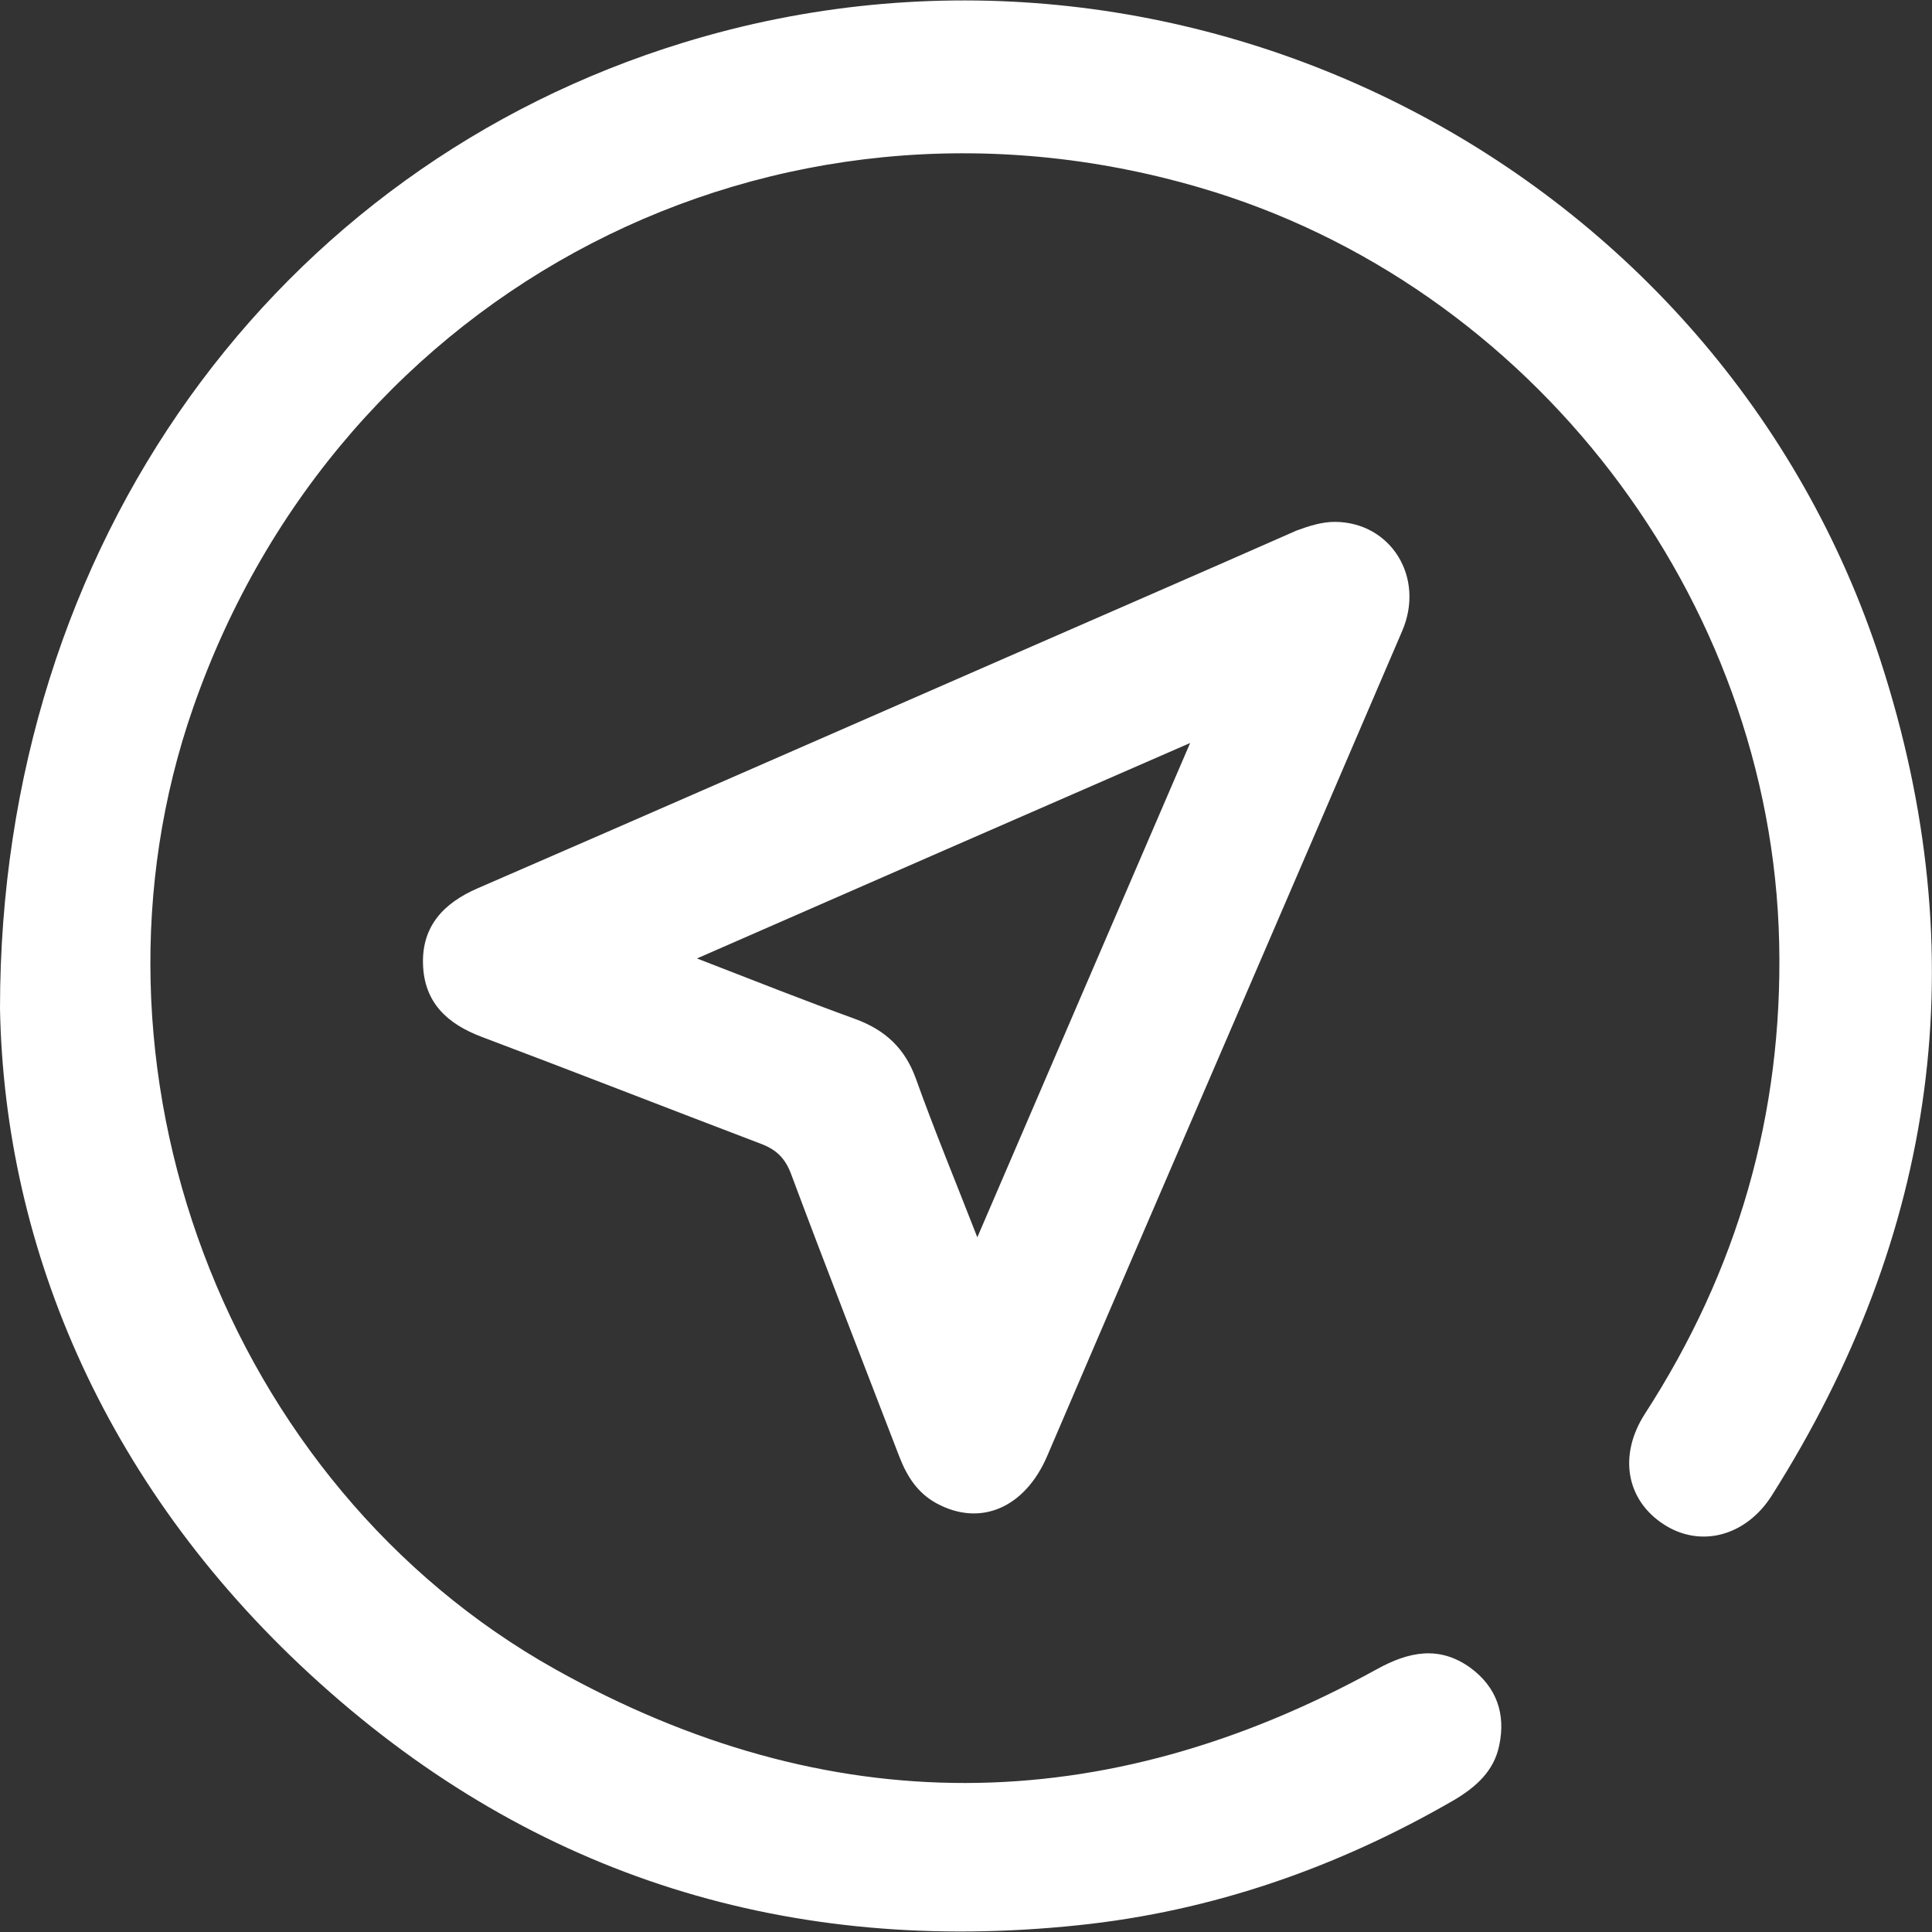 <?xml version="1.0" encoding="utf-8"?>
<!-- Generator: Adobe Illustrator 27.1.0, SVG Export Plug-In . SVG Version: 6.00 Build 0)  -->
<svg version="1.1" id="Layer_1" xmlns="http://www.w3.org/2000/svg" xmlns:xlink="http://www.w3.org/1999/xlink" x="0px" y="0px"
	 viewBox="0 0 512 512" style="enable-background:new 0 0 512 512;" xml:space="preserve">
<rect x="0" y="0" width="512" height="512" fill="#333333" stroke="none"/>
<style type="text/css">
	.st0{fill:#FFFFFF;}
</style>
<g>
	<path class="st0" d="M0,267.3c0-123.6,73.5-223,181.1-256c132.1-40.6,274.8,32.8,317.3,163.9c25.3,78,15,151.9-28.9,221.2
		c-6.9,10.8-19,13.9-28.7,7.5c-9.9-6.5-11.9-18.3-4.9-29.2c24.6-38,36.6-79.5,35.6-124.8c-2-91.5-65.7-174.6-153.6-200.2
		C205.1,16.7,90,76.2,51.2,187.5c-33.1,94.8,8.4,205.9,96,254.9c72.3,40.4,145.1,39.9,217.6,0c8.5-4.7,16.6-6.4,24.9-0.4
		c6.9,5.1,9.4,12.2,7.6,20.6c-1.4,6.8-6.2,11-11.9,14.4c-30.9,17.9-64.1,29.5-99.6,33.2c-76.3,8-143.9-12.7-201-64.1
		C28.6,395.6,1.2,331.5,0,267.3z"/>
	<path class="st0" d="M353.8,138.3c14.8,0.1,23.9,14.7,17.8,28.9c-14.3,33.4-28.7,66.8-43.1,100.2c-17,39.5-34.1,79-51,118.5
		c-5.9,13.7-17.7,18.8-29.3,12.5c-5-2.7-7.8-7.1-9.8-12.2c-9.6-25-19.4-50-28.8-75.2c-1.6-4.2-4-6.4-8-7.9
		c-24.7-9.4-49.2-19-73.9-28.3c-9.3-3.5-15.3-9.2-15.6-19.3c-0.3-10.1,5.5-16.2,14.5-20.1c46.8-20.3,93.5-40.8,140.2-61.2
		c25.6-11.2,51.2-22.3,76.8-33.6C346.9,139.4,350.2,138.3,353.8,138.3z M184.7,254c15.2,5.9,28.6,11.2,42.1,16.1
		c7.8,2.9,13,7.7,15.9,15.7c4.9,13.7,10.5,27.2,16.3,42.1c18.9-44,37.3-86.6,56.4-131C271.1,216.2,228.8,234.7,184.7,254z"/>
</g>
</svg>
